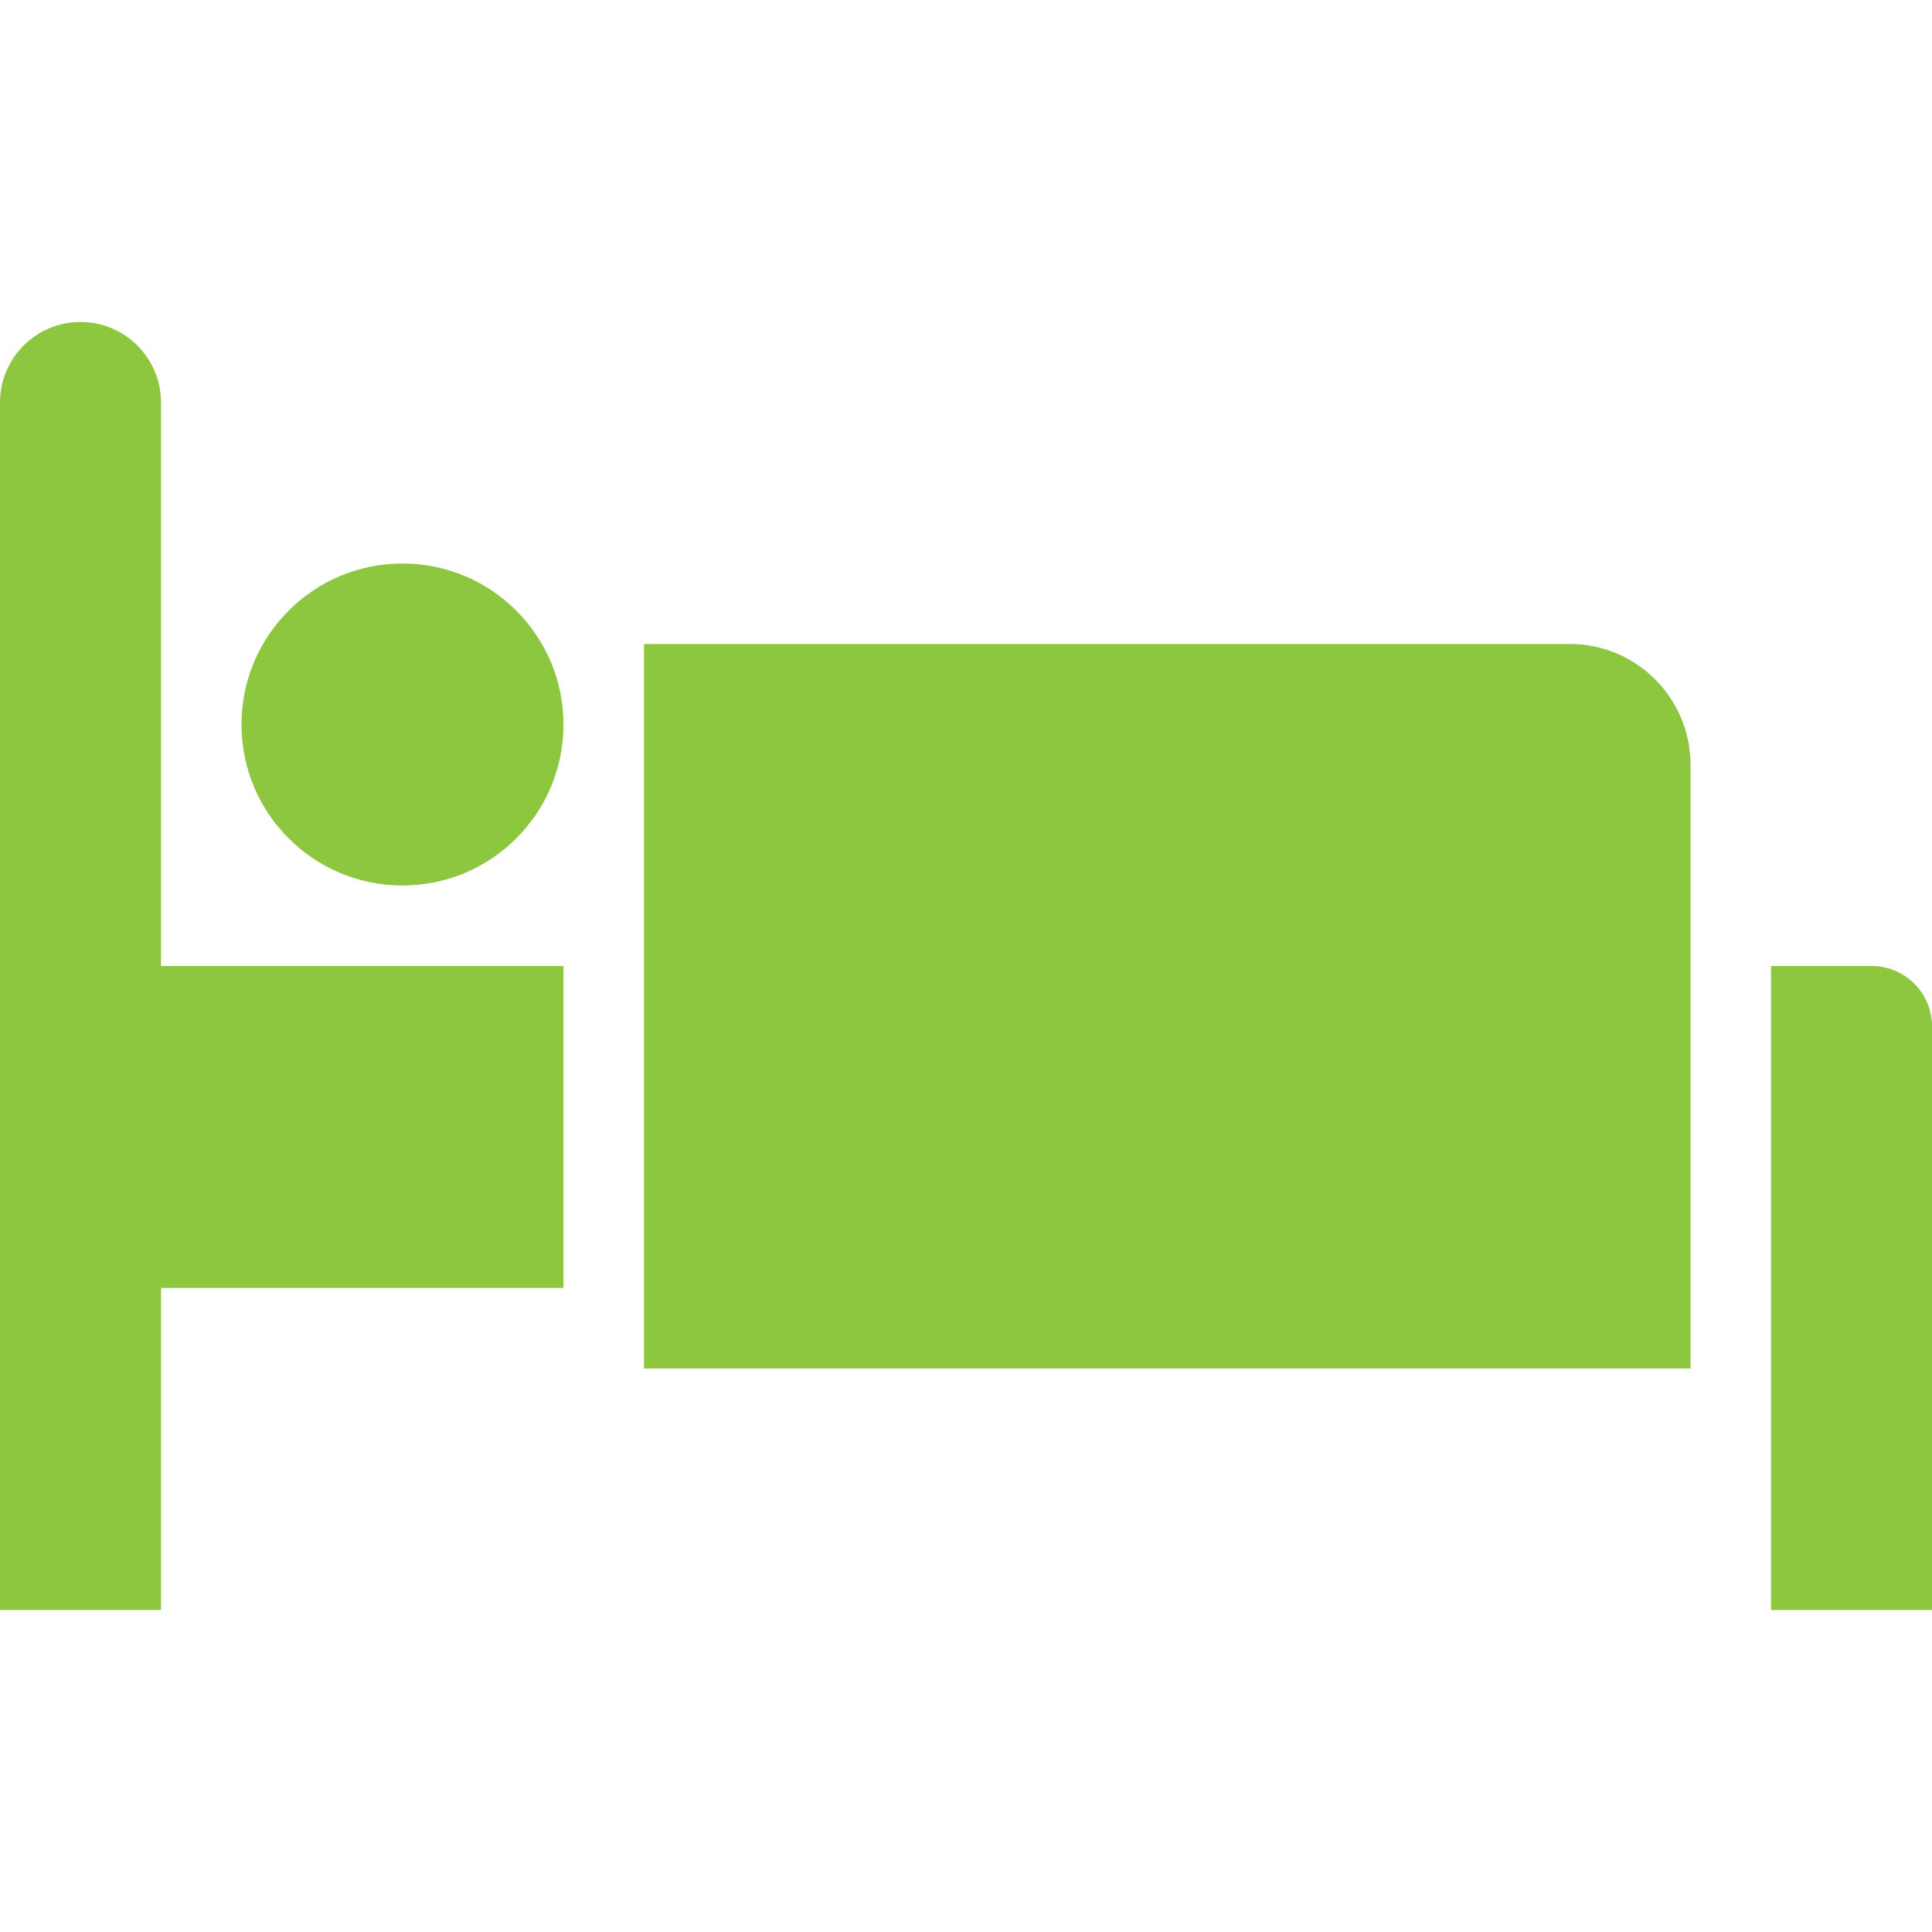 <?xml version="1.0" encoding="utf-8"?>
<!-- Generator: Adobe Illustrator 25.4.1, SVG Export Plug-In . SVG Version: 6.00 Build 0)  -->
<svg version="1.1" id="Layer_1" xmlns="http://www.w3.org/2000/svg" xmlns:xlink="http://www.w3.org/1999/xlink" x="0px" y="0px"
	 viewBox="0 0 40 40" style="enable-background:new 0 0 40 40;" xml:space="preserve">
<style type="text/css">
	.st0{fill:#8DC63F;}
</style>
<g>
	<g>
		<path class="st0" d="M3.333,8.333c0-0.92-0.746-1.667-1.667-1.667C0.746,6.667,0,7.413,0,8.333v25h3.333v-6.667h8.333V20H3.333
			V8.333z M32.5,13.333H13.333v15H35v-12.5C35,14.453,33.88,13.333,32.5,13.333z M38.75,20c-0.285,0-2.083,0-2.083,0v13.333H40
			V21.25C40,20.559,39.44,20,38.75,20z M8.333,11.667C6.492,11.667,5,13.159,5,15s1.492,3.333,3.333,3.333S11.666,16.84,11.666,15
			S10.174,11.667,8.333,11.667z"/>
	</g>
</g>
</svg>

